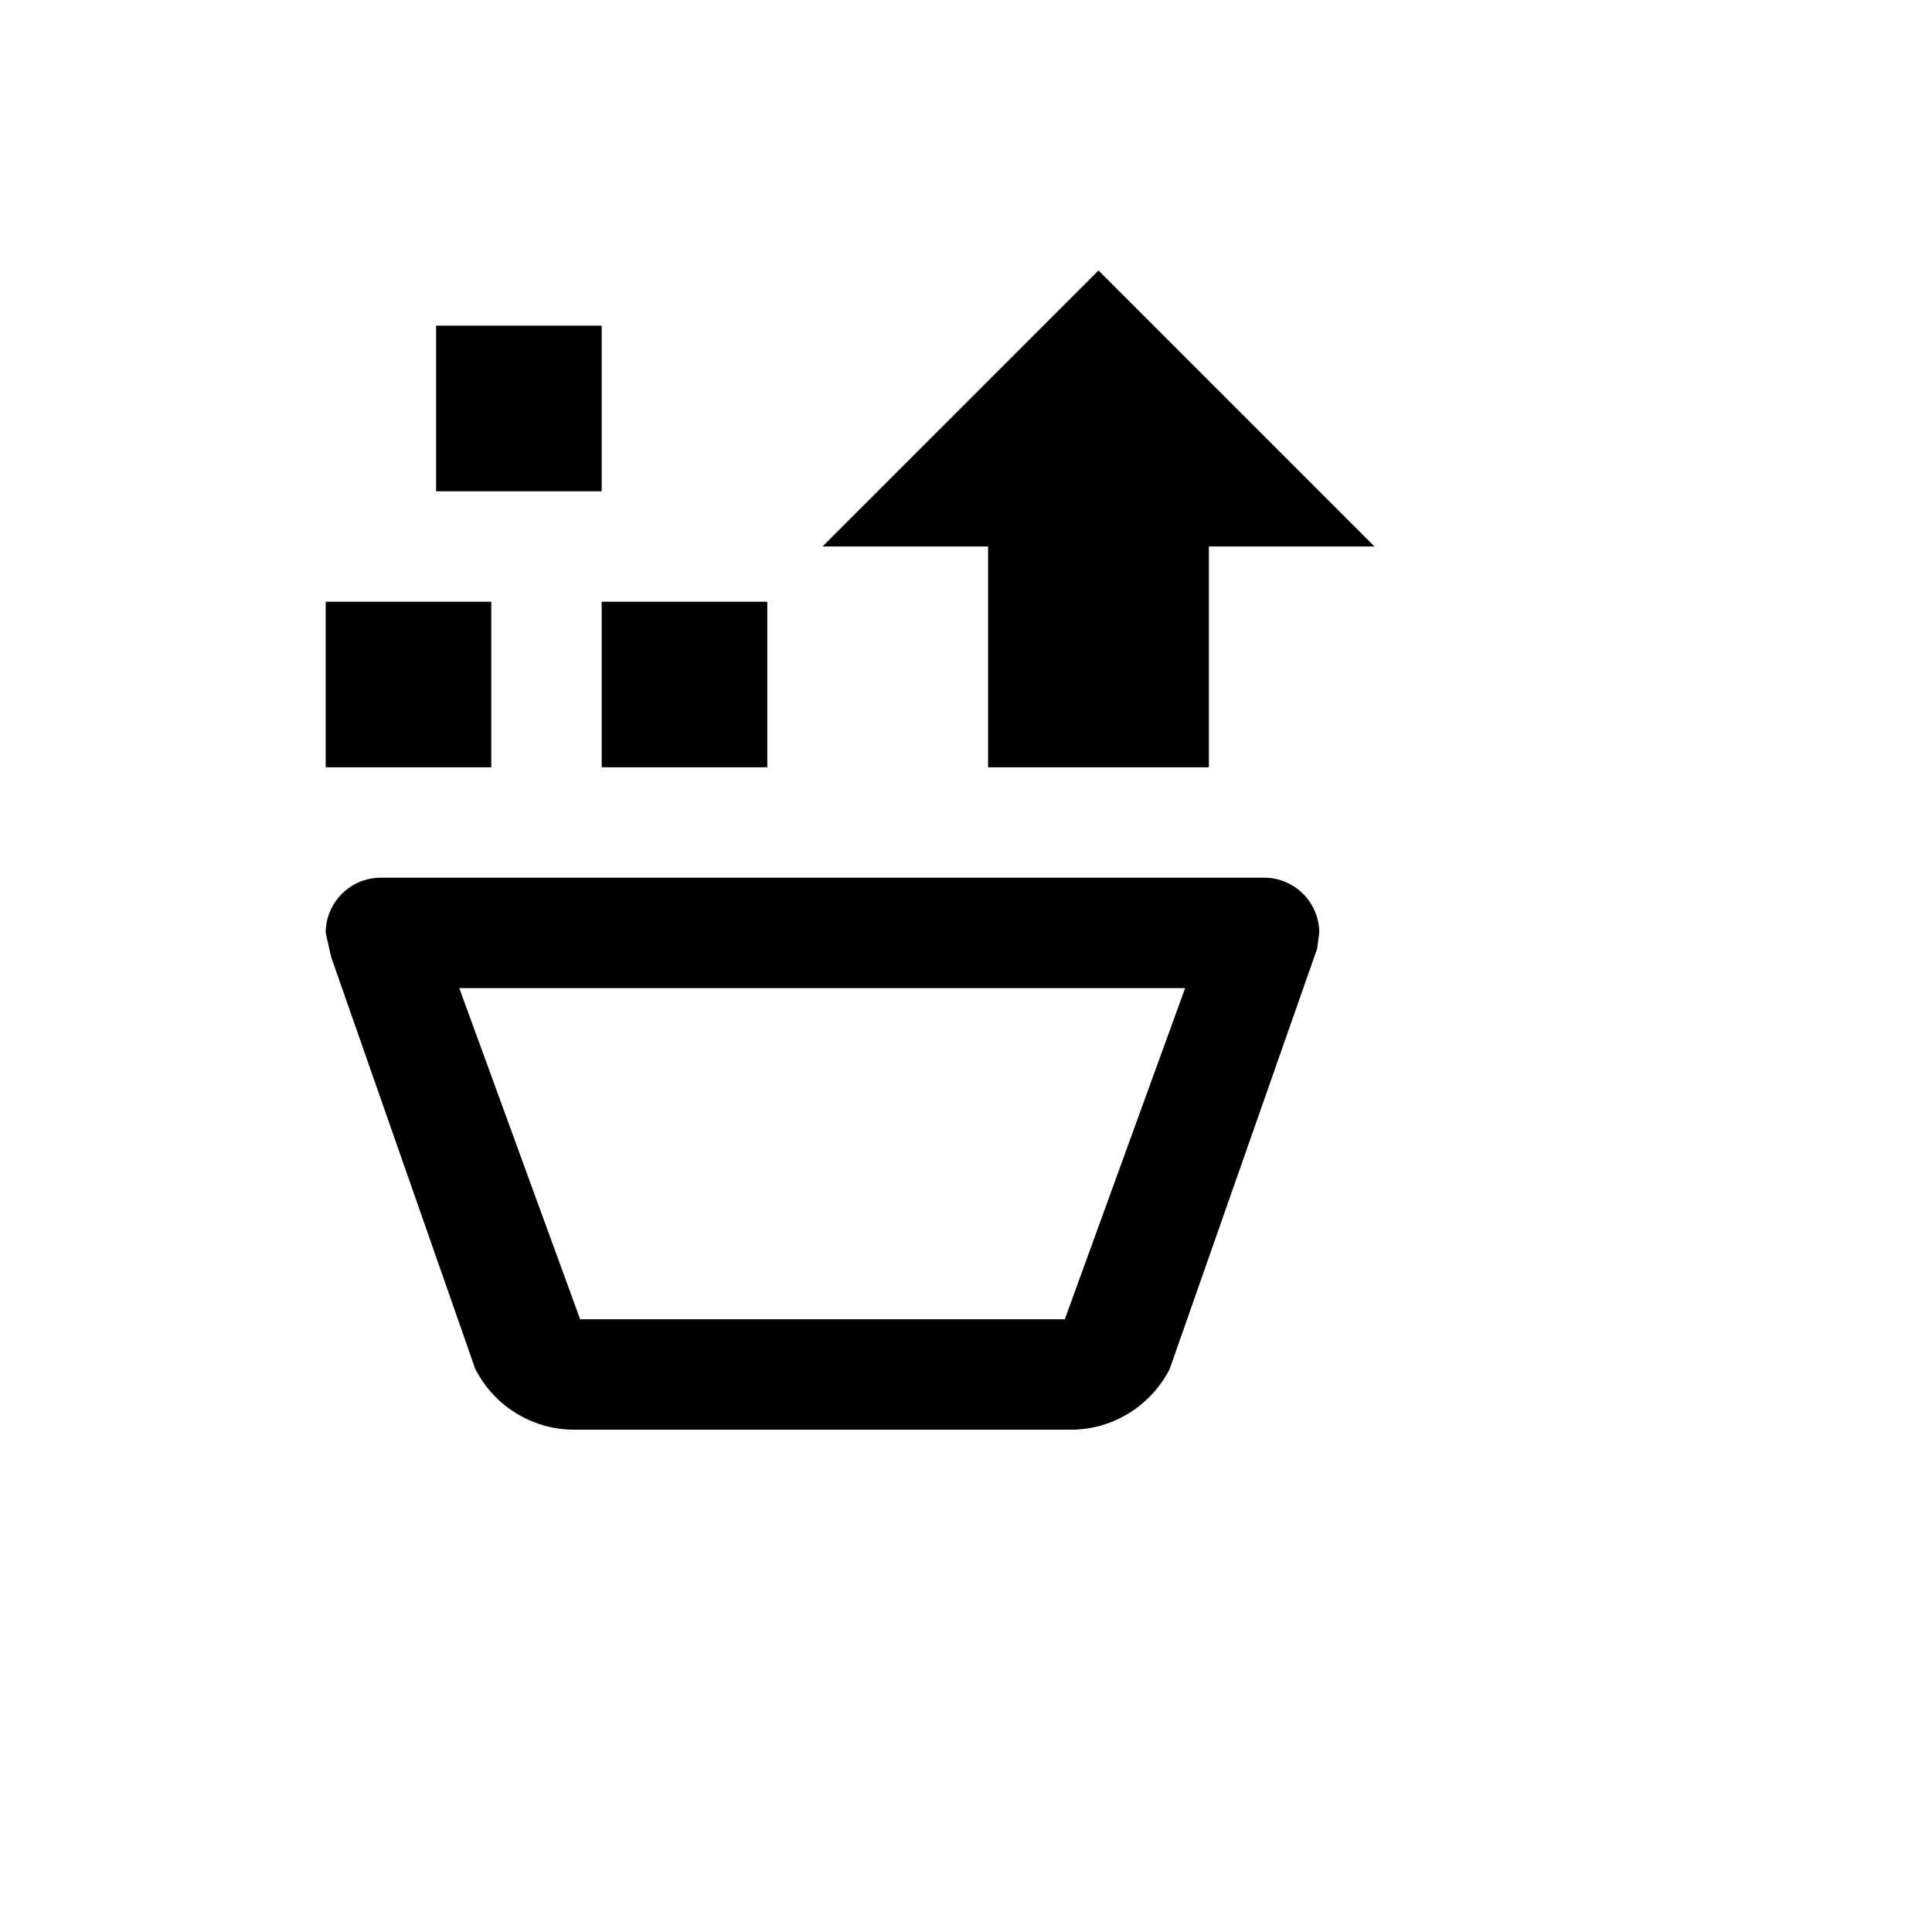 <svg xmlns="http://www.w3.org/2000/svg" version="1.1" xmlns:xlink="http://www.w3.org/1999/xlink" width="100%" height="100%" id="svgWorkerArea" viewBox="-25 -25 625 625" xmlns:idraw="https://idraw.muisca.co" style="background: white;"><defs id="defsdoc"><pattern id="patternBool" x="0" y="0" width="10" height="10" patternUnits="userSpaceOnUse" patternTransform="rotate(35)"><circle cx="5" cy="5" r="4" style="stroke: none;fill: #ff000070;"></circle></pattern></defs><g id="fileImp-271788859" class="cosito"><path id="pathImp-741505460" class="grouped" d="M80.357 223.214C80.357 223.214 133.929 223.214 133.929 223.214 133.929 223.214 133.929 169.643 133.929 169.643 133.929 169.643 80.357 169.643 80.357 169.643 80.357 169.643 80.357 223.214 80.357 223.214M116.071 133.929C116.071 133.929 169.643 133.929 169.643 133.929 169.643 133.929 169.643 80.357 169.643 80.357 169.643 80.357 116.071 80.357 116.071 80.357 116.071 80.357 116.071 133.929 116.071 133.929M169.643 223.214C169.643 223.214 223.214 223.214 223.214 223.214 223.214 223.214 223.214 169.643 223.214 169.643 223.214 169.643 169.643 169.643 169.643 169.643 169.643 169.643 169.643 223.214 169.643 223.214M330.357 62.5C330.357 62.5 241.071 151.786 241.071 151.786 241.071 151.786 294.643 151.786 294.643 151.786 294.643 151.786 294.643 223.214 294.643 223.214 294.643 223.214 366.071 223.214 366.071 223.214 366.071 223.214 366.071 151.786 366.071 151.786 366.071 151.786 419.643 151.786 419.643 151.786 419.643 151.786 330.357 62.5 330.357 62.5M160.714 437.5C146.786 437.5 134.643 429.464 128.75 417.857 128.75 417.857 128.75 417.857 128.75 417.857 128.75 417.857 82.143 284.643 82.143 284.643 82.143 284.643 80.357 276.786 80.357 276.786 80.357 266.923 88.352 258.929 98.214 258.929 98.214 258.929 383.929 258.929 383.929 258.929 393.791 258.929 401.786 266.923 401.786 276.786 401.786 276.786 401.071 281.964 401.071 281.964 401.071 281.964 353.393 417.857 353.393 417.857 347.5 429.464 335.357 437.5 321.429 437.5 321.429 437.5 160.714 437.5 160.714 437.5M162.679 401.786C162.679 401.786 319.464 401.786 319.464 401.786 319.464 401.786 358.393 294.643 358.393 294.643 358.393 294.643 123.571 294.643 123.571 294.643 123.571 294.643 162.679 401.786 162.679 401.786 162.679 401.786 162.679 401.786 162.679 401.786"></path></g></svg>